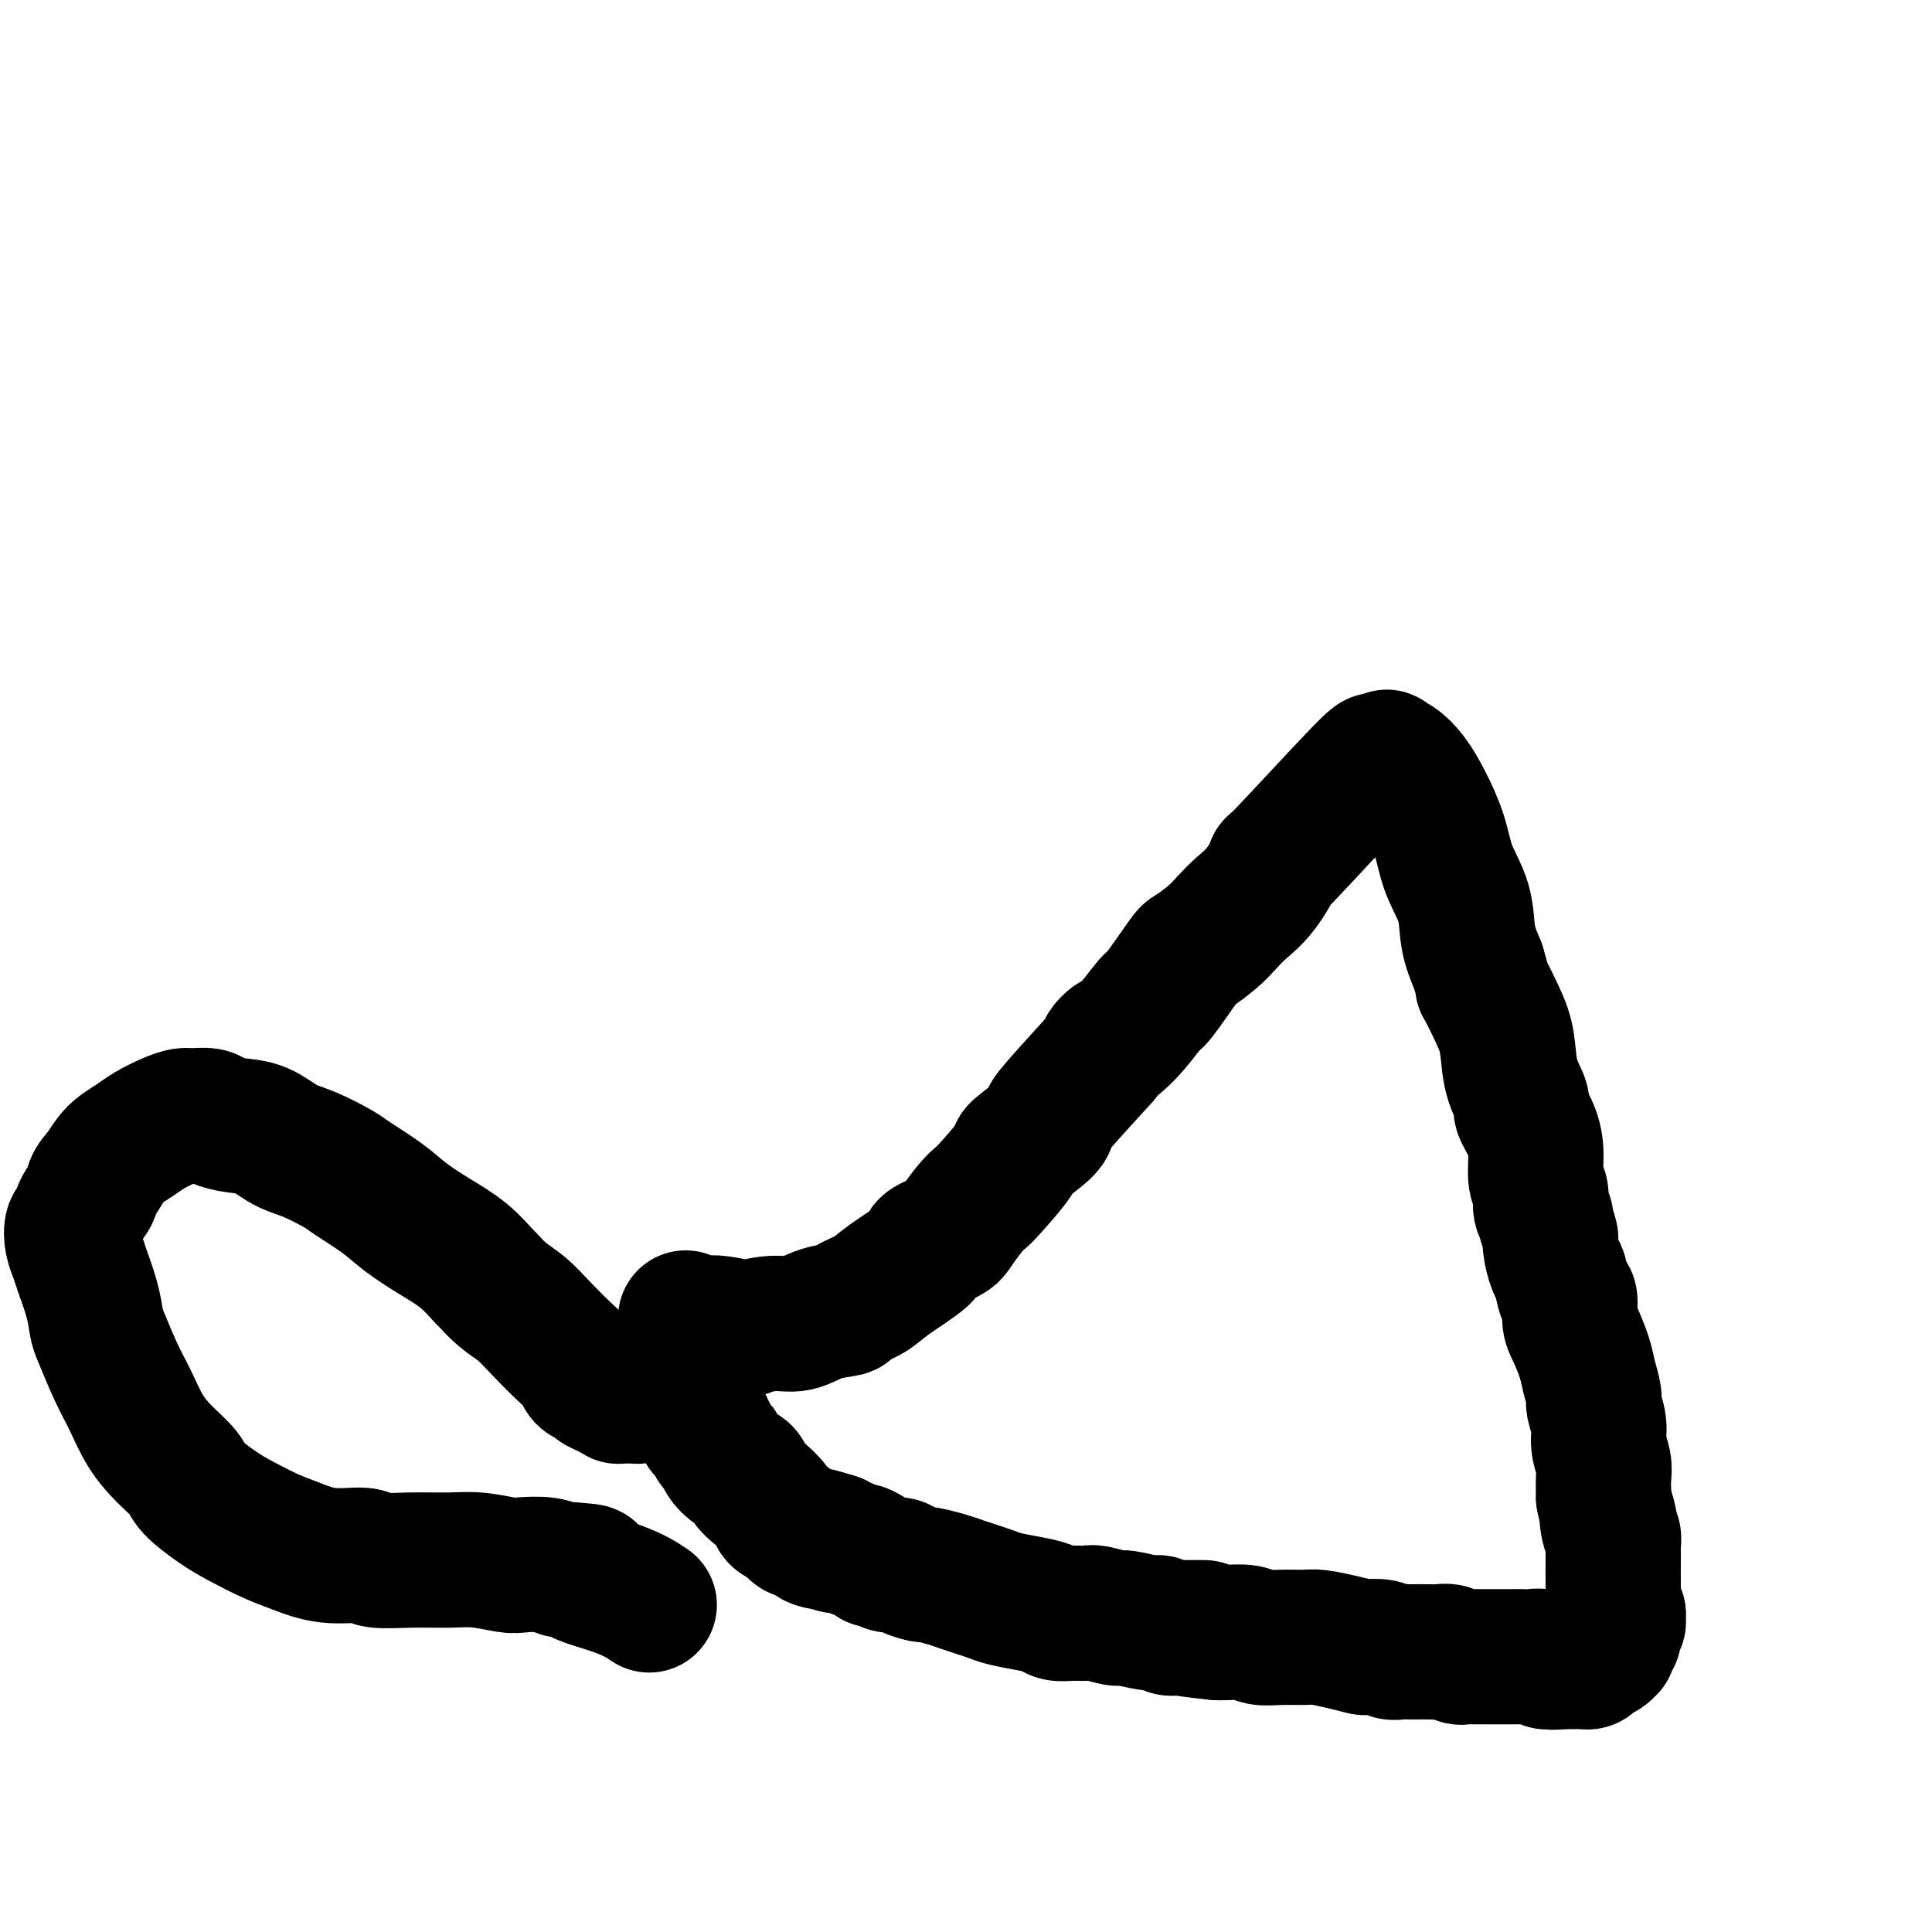 <svg viewBox='0 0 400 400' version='1.1' xmlns='http://www.w3.org/2000/svg' xmlns:xlink='http://www.w3.org/1999/xlink'><g fill='none' stroke='#000000' stroke-width='28' stroke-linecap='round' stroke-linejoin='round'><path d='M142,273c-0.036,-0.111 -0.071,-0.222 0,0c0.071,0.222 0.250,0.779 1,1c0.750,0.221 2.072,0.108 3,0c0.928,-0.108 1.461,-0.209 3,0c1.539,0.209 4.083,0.729 5,1c0.917,0.271 0.208,0.294 1,0c0.792,-0.294 3.084,-0.904 5,-1c1.916,-0.096 3.454,0.322 5,0c1.546,-0.322 3.098,-1.385 5,-2c1.902,-0.615 4.154,-0.781 5,-1c0.846,-0.219 0.286,-0.492 1,-1c0.714,-0.508 2.703,-1.253 4,-2c1.297,-0.747 1.904,-1.497 4,-3c2.096,-1.503 5.681,-3.761 7,-5c1.319,-1.239 0.371,-1.460 1,-2c0.629,-0.540 2.836,-1.400 4,-2c1.164,-0.600 1.283,-0.939 2,-2c0.717,-1.061 2.030,-2.845 3,-4c0.970,-1.155 1.598,-1.682 2,-2c0.402,-0.318 0.577,-0.428 2,-2c1.423,-1.572 4.095,-4.607 5,-6c0.905,-1.393 0.044,-1.144 1,-2c0.956,-0.856 3.731,-2.817 5,-4c1.269,-1.183 1.034,-1.588 1,-2c-0.034,-0.412 0.133,-0.832 2,-3c1.867,-2.168 5.433,-6.084 9,-10'/><path d='M228,219c4.703,-5.782 1.460,-2.737 1,-2c-0.460,0.737 1.863,-0.833 4,-3c2.137,-2.167 4.088,-4.929 5,-6c0.912,-1.071 0.786,-0.450 2,-2c1.214,-1.550 3.770,-5.272 5,-7c1.230,-1.728 1.136,-1.464 2,-2c0.864,-0.536 2.686,-1.874 4,-3c1.314,-1.126 2.120,-2.040 3,-3c0.880,-0.960 1.835,-1.966 3,-3c1.165,-1.034 2.541,-2.097 4,-4c1.459,-1.903 3.001,-4.647 3,-5c-0.001,-0.353 -1.547,1.684 2,-2c3.547,-3.684 12.185,-13.091 16,-17c3.815,-3.909 2.807,-2.322 3,-2c0.193,0.322 1.587,-0.622 2,-1c0.413,-0.378 -0.156,-0.189 0,0c0.156,0.189 1.038,0.379 2,1c0.962,0.621 2.006,1.672 3,3c0.994,1.328 1.939,2.934 3,5c1.061,2.066 2.237,4.592 3,7c0.763,2.408 1.112,4.697 2,7c0.888,2.303 2.316,4.620 3,7c0.684,2.380 0.624,4.823 1,7c0.376,2.177 1.188,4.089 2,6'/><path d='M306,200c1.777,5.874 0.719,3.560 1,4c0.281,0.440 1.902,3.635 3,6c1.098,2.365 1.674,3.899 2,6c0.326,2.101 0.403,4.770 1,7c0.597,2.230 1.714,4.022 2,5c0.286,0.978 -0.259,1.143 0,2c0.259,0.857 1.322,2.407 2,4c0.678,1.593 0.970,3.229 1,5c0.030,1.771 -0.203,3.677 0,5c0.203,1.323 0.843,2.064 1,3c0.157,0.936 -0.169,2.069 0,3c0.169,0.931 0.833,1.661 1,2c0.167,0.339 -0.162,0.287 0,1c0.162,0.713 0.817,2.192 1,3c0.183,0.808 -0.105,0.945 0,2c0.105,1.055 0.602,3.028 1,4c0.398,0.972 0.697,0.943 1,2c0.303,1.057 0.610,3.199 1,4c0.390,0.801 0.864,0.261 1,1c0.136,0.739 -0.065,2.758 0,4c0.065,1.242 0.394,1.706 1,3c0.606,1.294 1.487,3.416 2,5c0.513,1.584 0.658,2.628 1,4c0.342,1.372 0.880,3.070 1,4c0.120,0.930 -0.178,1.091 0,2c0.178,0.909 0.832,2.566 1,4c0.168,1.434 -0.151,2.647 0,4c0.151,1.353 0.772,2.847 1,4c0.228,1.153 0.061,1.964 0,3c-0.061,1.036 -0.018,2.296 0,3c0.018,0.704 0.009,0.852 0,1'/><path d='M332,310c2.563,12.567 1.471,5.985 1,4c-0.471,-1.985 -0.322,0.628 0,2c0.322,1.372 0.818,1.503 1,2c0.182,0.497 0.049,1.361 0,2c-0.049,0.639 -0.014,1.054 0,1c0.014,-0.054 0.008,-0.575 0,1c-0.008,1.575 -0.016,5.248 0,7c0.016,1.752 0.058,1.583 0,2c-0.058,0.417 -0.215,1.421 0,2c0.215,0.579 0.804,0.732 1,1c0.196,0.268 0.001,0.649 0,1c-0.001,0.351 0.192,0.671 0,1c-0.192,0.329 -0.770,0.666 -1,1c-0.230,0.334 -0.114,0.663 0,1c0.114,0.337 0.225,0.682 0,1c-0.225,0.318 -0.785,0.610 -1,1c-0.215,0.390 -0.085,0.879 0,1c0.085,0.121 0.124,-0.125 0,0c-0.124,0.125 -0.410,0.622 -1,1c-0.590,0.378 -1.485,0.637 -2,1c-0.515,0.363 -0.649,0.829 -1,1c-0.351,0.171 -0.920,0.046 -1,0c-0.080,-0.046 0.329,-0.012 0,0c-0.329,0.012 -1.395,0.003 -2,0c-0.605,-0.003 -0.750,-0.001 -1,0c-0.250,0.001 -0.606,0.000 -1,0c-0.394,-0.000 -0.827,-0.000 -1,0c-0.173,0.000 -0.087,0.000 0,0'/><path d='M323,344c-1.794,0.293 -1.780,0.026 -2,0c-0.220,-0.026 -0.674,0.189 -1,0c-0.326,-0.189 -0.523,-0.783 -1,-1c-0.477,-0.217 -1.233,-0.058 -2,0c-0.767,0.058 -1.543,0.016 -2,0c-0.457,-0.016 -0.594,-0.004 -1,0c-0.406,0.004 -1.082,0.001 -2,0c-0.918,-0.001 -2.077,-0.001 -3,0c-0.923,0.001 -1.608,0.001 -2,0c-0.392,-0.001 -0.489,-0.004 -1,0c-0.511,0.004 -1.436,0.015 -2,0c-0.564,-0.015 -0.769,-0.057 -1,0c-0.231,0.057 -0.489,0.211 -1,0c-0.511,-0.211 -1.274,-0.789 -2,-1c-0.726,-0.211 -1.416,-0.057 -2,0c-0.584,0.057 -1.063,0.016 -2,0c-0.937,-0.016 -2.333,-0.008 -3,0c-0.667,0.008 -0.607,0.016 -1,0c-0.393,-0.016 -1.241,-0.056 -2,0c-0.759,0.056 -1.429,0.208 -2,0c-0.571,-0.208 -1.042,-0.778 -2,-1c-0.958,-0.222 -2.404,-0.098 -3,0c-0.596,0.098 -0.343,0.170 -1,0c-0.657,-0.170 -2.224,-0.580 -4,-1c-1.776,-0.420 -3.762,-0.848 -5,-1c-1.238,-0.152 -1.728,-0.027 -3,0c-1.272,0.027 -3.324,-0.045 -5,0c-1.676,0.045 -2.975,0.208 -4,0c-1.025,-0.208 -1.776,-0.787 -3,-1c-1.224,-0.213 -2.921,-0.061 -4,0c-1.079,0.061 -1.539,0.030 -2,0'/><path d='M252,338c-11.461,-1.150 -4.615,-1.025 -3,-1c1.615,0.025 -2.002,-0.050 -4,0c-1.998,0.050 -2.378,0.225 -3,0c-0.622,-0.225 -1.487,-0.849 -2,-1c-0.513,-0.151 -0.675,0.170 -2,0c-1.325,-0.170 -3.814,-0.830 -5,-1c-1.186,-0.170 -1.070,0.151 -2,0c-0.930,-0.151 -2.905,-0.776 -4,-1c-1.095,-0.224 -1.309,-0.049 -2,0c-0.691,0.049 -1.858,-0.028 -3,0c-1.142,0.028 -2.259,0.162 -3,0c-0.741,-0.162 -1.108,-0.621 -2,-1c-0.892,-0.379 -2.311,-0.679 -4,-1c-1.689,-0.321 -3.647,-0.663 -5,-1c-1.353,-0.337 -2.100,-0.669 -3,-1c-0.900,-0.331 -1.951,-0.662 -3,-1c-1.049,-0.338 -2.095,-0.682 -3,-1c-0.905,-0.318 -1.670,-0.611 -3,-1c-1.330,-0.389 -3.224,-0.874 -4,-1c-0.776,-0.126 -0.435,0.106 -1,0c-0.565,-0.106 -2.035,-0.549 -3,-1c-0.965,-0.451 -1.423,-0.908 -2,-1c-0.577,-0.092 -1.272,0.182 -2,0c-0.728,-0.182 -1.490,-0.818 -2,-1c-0.510,-0.182 -0.769,0.091 -1,0c-0.231,-0.091 -0.433,-0.545 -1,-1c-0.567,-0.455 -1.497,-0.909 -2,-1c-0.503,-0.091 -0.578,0.182 -1,0c-0.422,-0.182 -1.191,-0.818 -2,-1c-0.809,-0.182 -1.660,0.091 -2,0c-0.340,-0.091 -0.170,-0.545 0,-1'/><path d='M173,319c-7.456,-2.332 -3.097,-0.663 -2,0c1.097,0.663 -1.068,0.318 -2,0c-0.932,-0.318 -0.630,-0.610 -1,-1c-0.370,-0.390 -1.413,-0.877 -2,-1c-0.587,-0.123 -0.719,0.120 -1,0c-0.281,-0.120 -0.712,-0.602 -1,-1c-0.288,-0.398 -0.434,-0.711 -1,-1c-0.566,-0.289 -1.551,-0.554 -2,-1c-0.449,-0.446 -0.361,-1.074 -1,-2c-0.639,-0.926 -2.006,-2.149 -3,-3c-0.994,-0.851 -1.614,-1.331 -2,-2c-0.386,-0.669 -0.537,-1.526 -1,-2c-0.463,-0.474 -1.237,-0.564 -2,-1c-0.763,-0.436 -1.515,-1.217 -2,-2c-0.485,-0.783 -0.705,-1.568 -1,-2c-0.295,-0.432 -0.666,-0.511 -1,-1c-0.334,-0.489 -0.629,-1.388 -1,-2c-0.371,-0.612 -0.816,-0.939 -1,-1c-0.184,-0.061 -0.106,0.142 0,0c0.106,-0.142 0.240,-0.630 0,-1c-0.240,-0.370 -0.853,-0.621 -1,-1c-0.147,-0.379 0.172,-0.885 0,-1c-0.172,-0.115 -0.834,0.161 -1,0c-0.166,-0.161 0.166,-0.760 0,-1c-0.166,-0.240 -0.828,-0.120 -1,0c-0.172,0.120 0.146,0.239 0,0c-0.146,-0.239 -0.757,-0.838 -1,-1c-0.243,-0.162 -0.117,0.111 0,0c0.117,-0.111 0.224,-0.607 0,-1c-0.224,-0.393 -0.778,-0.684 -1,-1c-0.222,-0.316 -0.111,-0.658 0,-1'/><path d='M141,288c-3.399,-4.112 -0.897,-0.892 0,0c0.897,0.892 0.189,-0.546 0,-1c-0.189,-0.454 0.142,0.074 0,0c-0.142,-0.074 -0.756,-0.752 -1,-1c-0.244,-0.248 -0.117,-0.066 0,0c0.117,0.066 0.224,0.018 0,0c-0.224,-0.018 -0.778,-0.005 -1,0c-0.222,0.005 -0.111,0.001 0,0c0.111,-0.001 0.222,-0.000 0,0c-0.222,0.000 -0.778,0.000 -1,0c-0.222,-0.000 -0.111,0.000 0,0c0.111,-0.000 0.223,-0.001 0,0c-0.223,0.001 -0.781,0.004 -1,0c-0.219,-0.004 -0.100,-0.016 0,0c0.100,0.016 0.182,0.060 0,0c-0.182,-0.060 -0.627,-0.222 -1,0c-0.373,0.222 -0.675,0.830 -1,1c-0.325,0.170 -0.675,-0.098 -1,0c-0.325,0.098 -0.627,0.562 -1,1c-0.373,0.438 -0.817,0.849 -1,1c-0.183,0.151 -0.105,0.040 0,0c0.105,-0.040 0.236,-0.011 0,0c-0.236,0.011 -0.838,0.003 -1,0c-0.162,-0.003 0.115,0.000 0,0c-0.115,-0.000 -0.622,-0.003 -1,0c-0.378,0.003 -0.627,0.011 -1,0c-0.373,-0.011 -0.870,-0.041 -1,0c-0.130,0.041 0.106,0.155 0,0c-0.106,-0.155 -0.553,-0.577 -1,-1'/><path d='M127,288c-2.566,-0.240 -1.982,-0.840 -2,-1c-0.018,-0.160 -0.639,0.122 -1,0c-0.361,-0.122 -0.463,-0.647 -1,-1c-0.537,-0.353 -1.511,-0.535 -2,-1c-0.489,-0.465 -0.493,-1.215 -1,-2c-0.507,-0.785 -1.516,-1.605 -3,-3c-1.484,-1.395 -3.442,-3.365 -5,-5c-1.558,-1.635 -2.715,-2.933 -4,-4c-1.285,-1.067 -2.698,-1.902 -4,-3c-1.302,-1.098 -2.494,-2.460 -3,-3c-0.506,-0.540 -0.327,-0.257 -1,-1c-0.673,-0.743 -2.197,-2.510 -4,-4c-1.803,-1.490 -3.883,-2.702 -6,-4c-2.117,-1.298 -4.271,-2.684 -6,-4c-1.729,-1.316 -3.035,-2.564 -5,-4c-1.965,-1.436 -4.590,-3.061 -6,-4c-1.410,-0.939 -1.605,-1.193 -3,-2c-1.395,-0.807 -3.992,-2.166 -6,-3c-2.008,-0.834 -3.429,-1.141 -5,-2c-1.571,-0.859 -3.292,-2.268 -5,-3c-1.708,-0.732 -3.401,-0.785 -5,-1c-1.599,-0.215 -3.102,-0.591 -4,-1c-0.898,-0.409 -1.192,-0.850 -2,-1c-0.808,-0.150 -2.130,-0.010 -3,0c-0.870,0.010 -1.286,-0.110 -2,0c-0.714,0.110 -1.724,0.451 -3,1c-1.276,0.549 -2.817,1.304 -4,2c-1.183,0.696 -2.008,1.331 -3,2c-0.992,0.669 -2.152,1.372 -3,2c-0.848,0.628 -1.385,1.179 -2,2c-0.615,0.821 -1.307,1.910 -2,3'/><path d='M21,243c-2.510,2.473 -1.784,3.155 -2,4c-0.216,0.845 -1.375,1.854 -2,3c-0.625,1.146 -0.715,2.429 -1,3c-0.285,0.571 -0.763,0.430 -1,1c-0.237,0.570 -0.232,1.851 0,3c0.232,1.149 0.690,2.166 1,3c0.310,0.834 0.470,1.485 1,3c0.530,1.515 1.429,3.894 2,6c0.571,2.106 0.813,3.938 1,5c0.187,1.062 0.321,1.354 1,3c0.679,1.646 1.905,4.646 3,7c1.095,2.354 2.058,4.060 3,6c0.942,1.940 1.861,4.112 3,6c1.139,1.888 2.497,3.492 4,5c1.503,1.508 3.150,2.922 4,4c0.850,1.078 0.903,1.821 2,3c1.097,1.179 3.238,2.793 5,4c1.762,1.207 3.144,2.007 5,3c1.856,0.993 4.184,2.179 6,3c1.816,0.821 3.119,1.278 5,2c1.881,0.722 4.340,1.710 7,2c2.660,0.290 5.521,-0.120 7,0c1.479,0.120 1.576,0.768 3,1c1.424,0.232 4.174,0.048 7,0c2.826,-0.048 5.726,0.039 8,0c2.274,-0.039 3.922,-0.203 6,0c2.078,0.203 4.587,0.773 6,1c1.413,0.227 1.729,0.113 3,0c1.271,-0.113 3.496,-0.223 5,0c1.504,0.223 2.287,0.778 3,1c0.713,0.222 1.357,0.111 2,0'/><path d='M118,325c7.799,0.557 2.297,0.448 2,1c-0.297,0.552 4.612,1.764 8,3c3.388,1.236 5.254,2.496 6,3c0.746,0.504 0.373,0.252 0,0'/></g>
</svg>